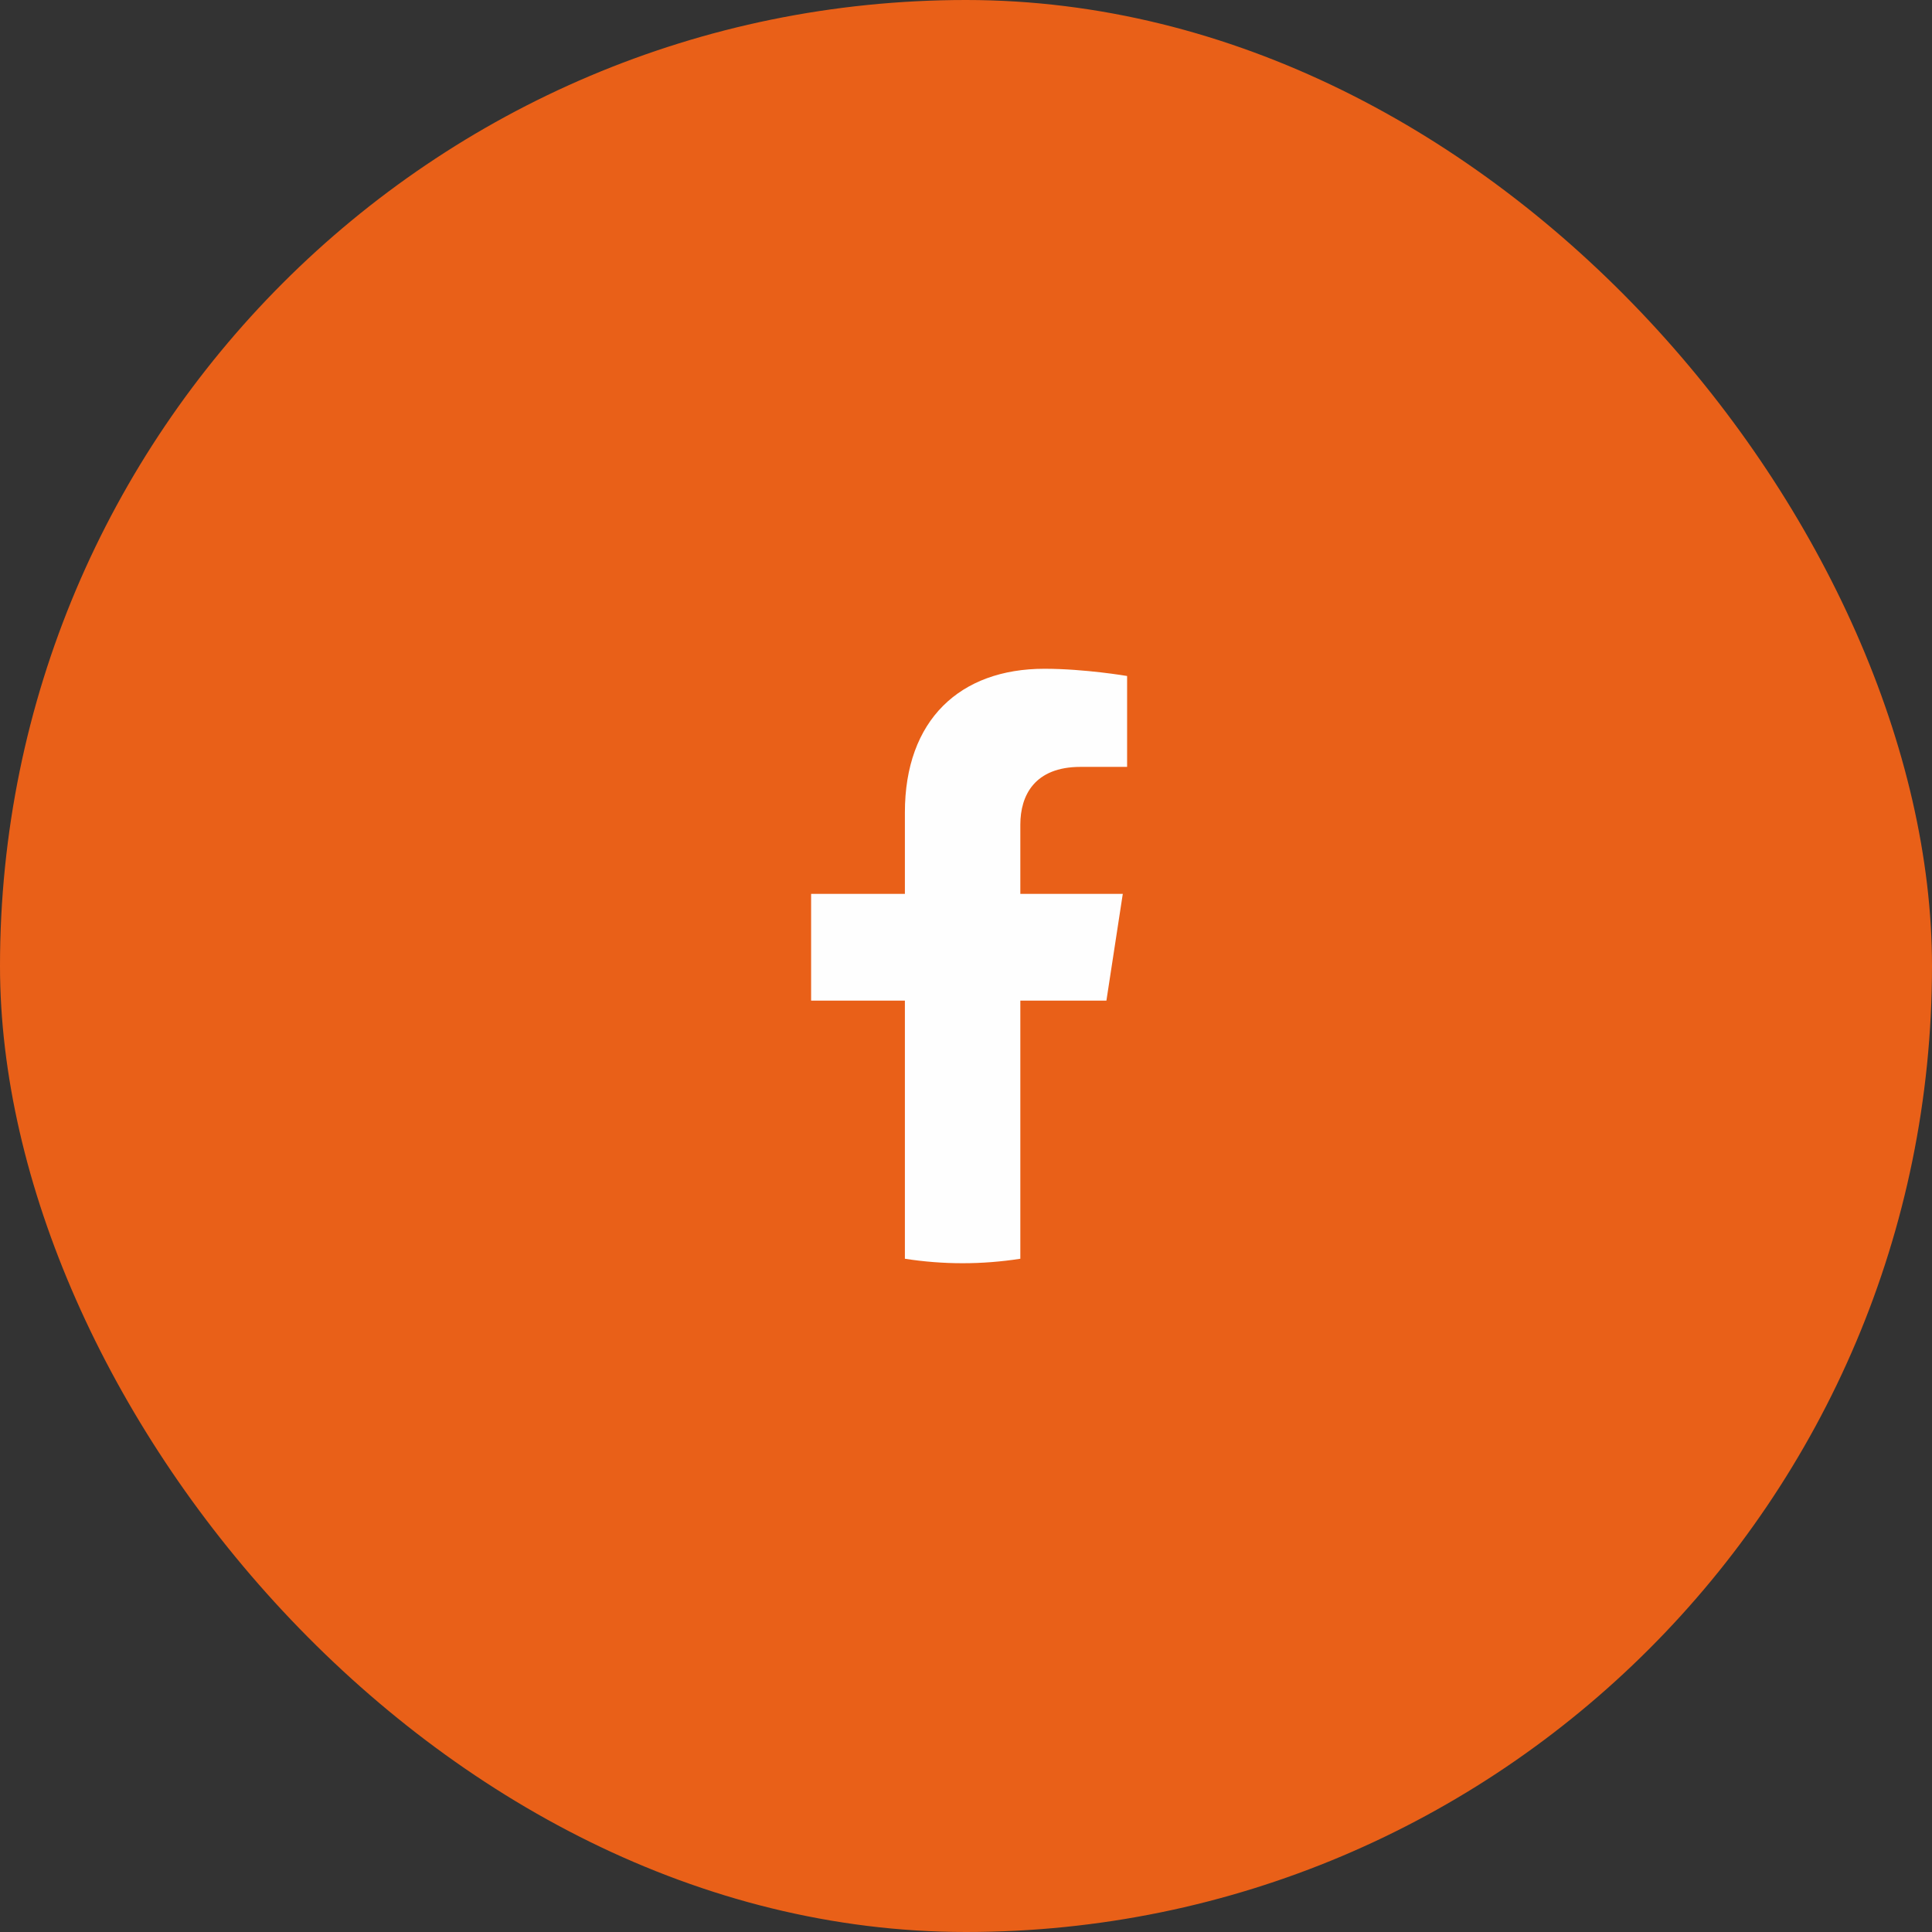 <svg width="65" height="65" viewBox="0 0 65 65" fill="none" xmlns="http://www.w3.org/2000/svg">
<rect x="0" y="0" width="65" height="65" fill="#333333" stroke="none"/>
<rect width="65" height="65" rx="32.5" fill="#E96018"/>
<path d="M37.224 33.665L37.775 30.073H34.328V27.742C34.328 26.759 34.809 25.801 36.353 25.801H37.92V22.743C37.92 22.743 36.498 22.5 35.138 22.5C32.3 22.5 30.444 24.22 30.444 27.335V30.073H27.289V33.665H30.444V42.349C31.731 42.55 33.041 42.55 34.328 42.349V33.665H37.224Z" fill="#FEFEFE"/>
</svg>

